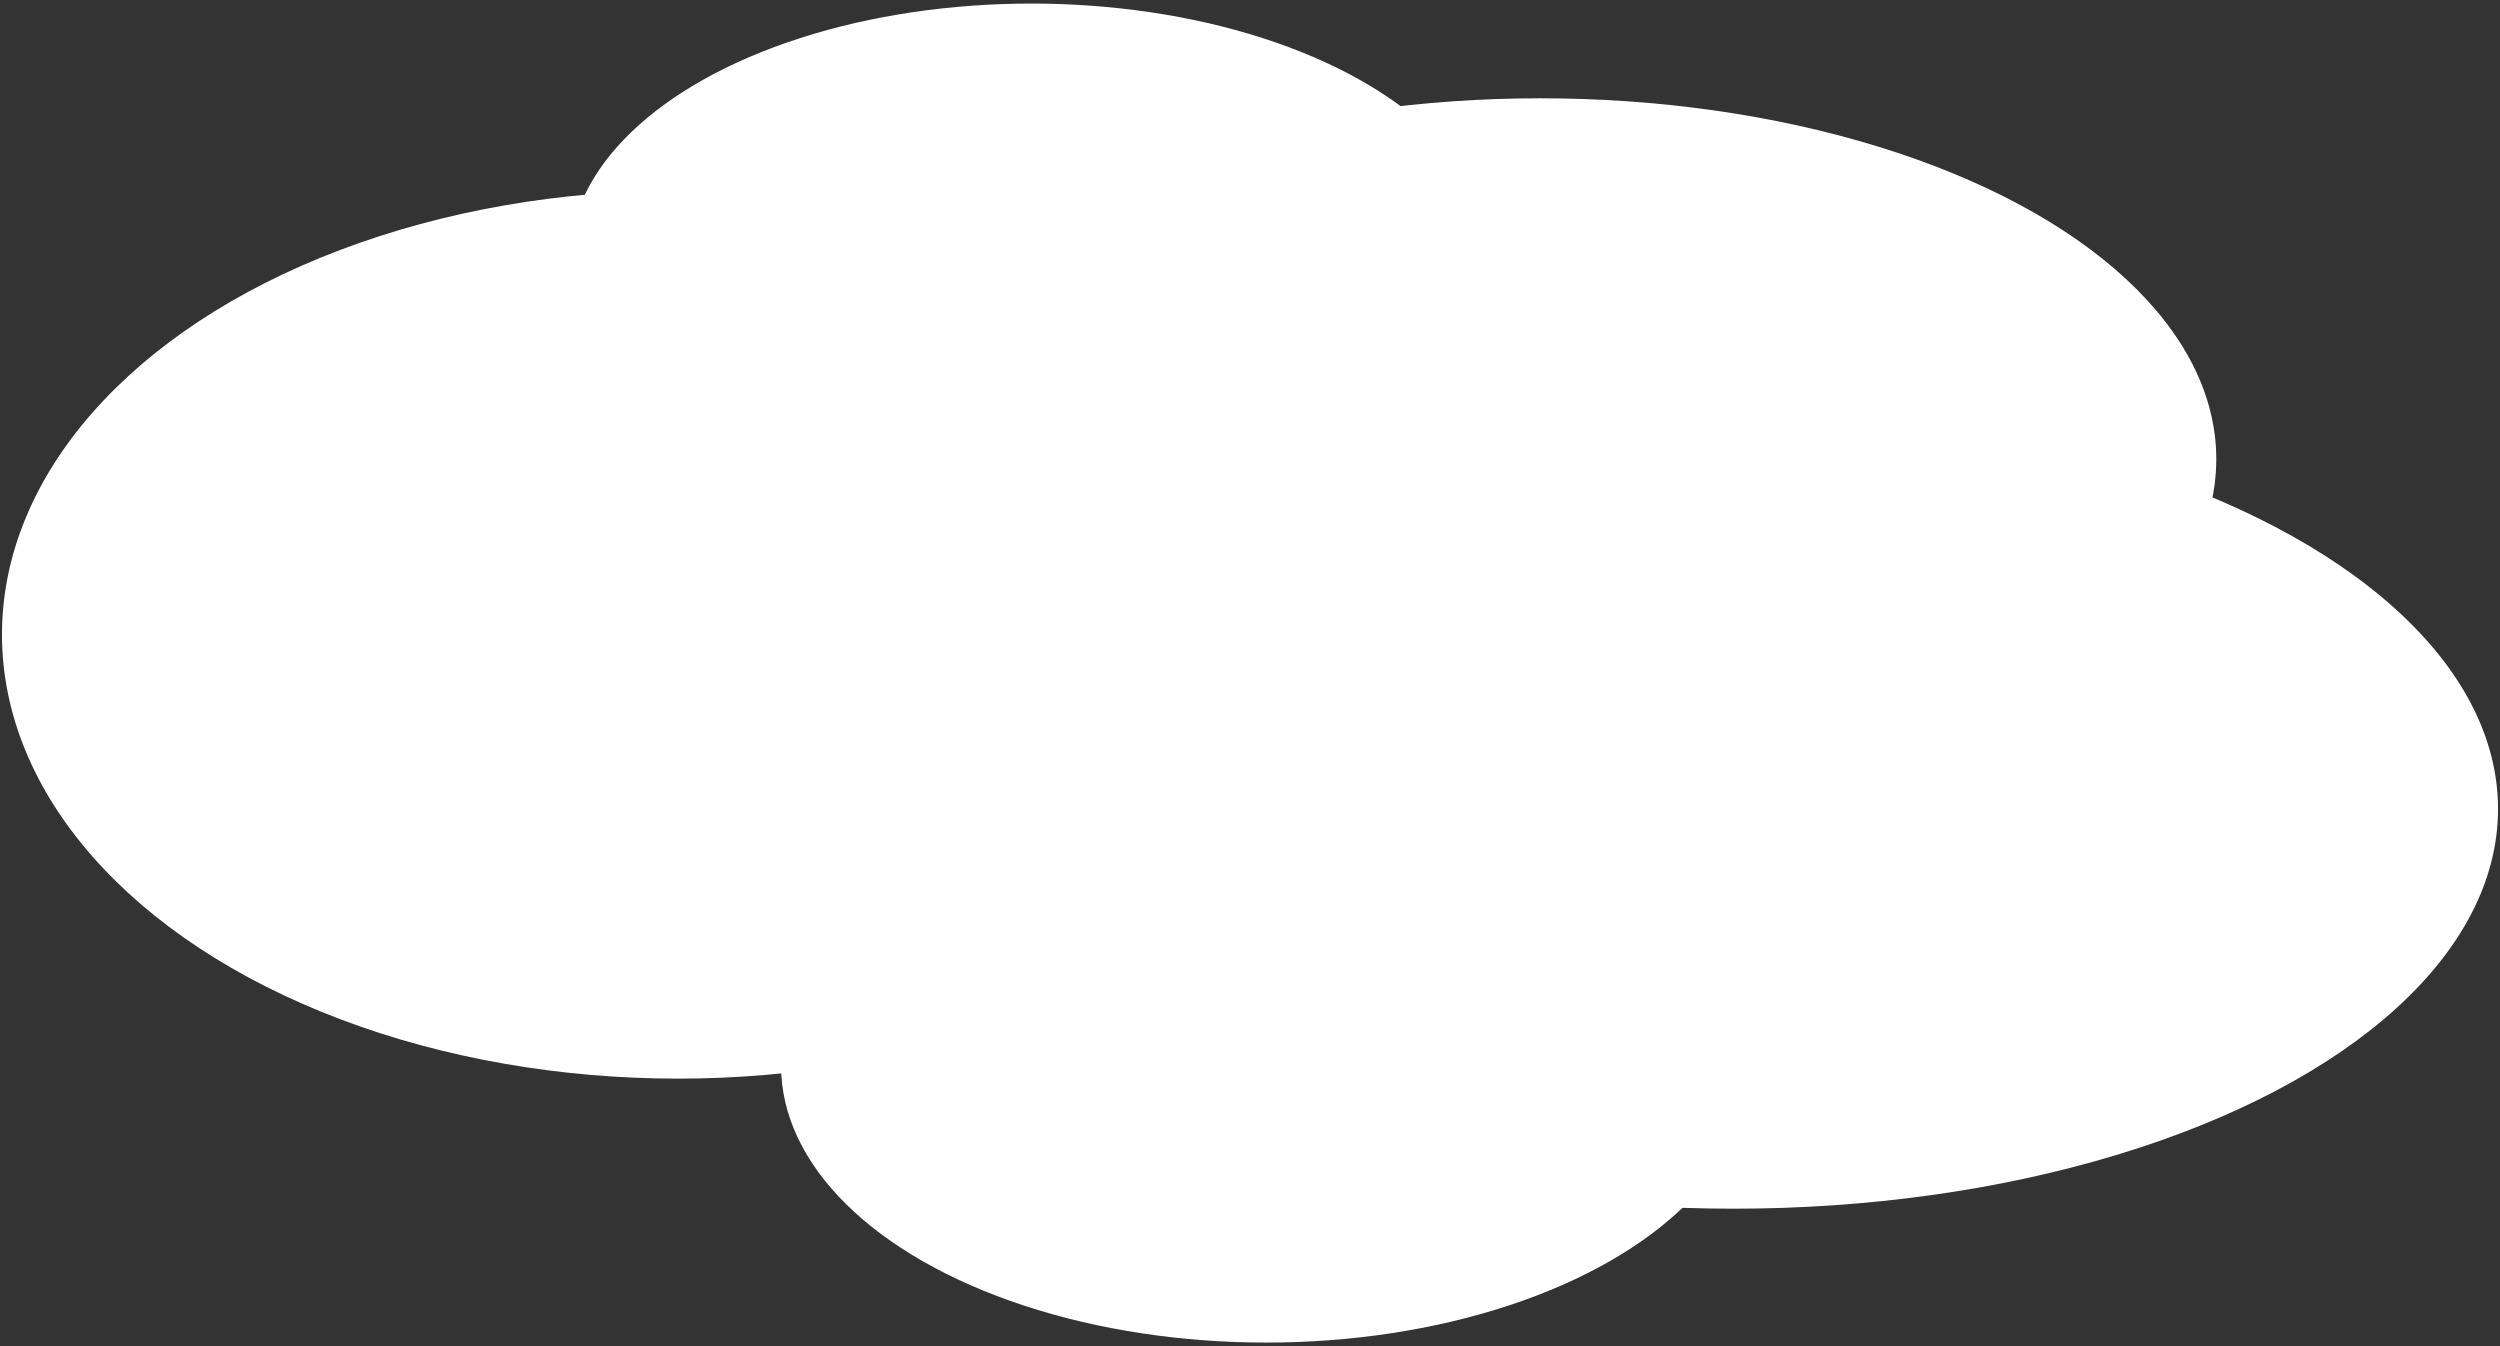 <?xml version="1.0" encoding="utf-8"?>
<!-- Generator: Adobe Illustrator 28.0.0, SVG Export Plug-In . SVG Version: 6.00 Build 0)  -->
<svg version="1.0" id="レイヤー_1" xmlns="http://www.w3.org/2000/svg" xmlns:xlink="http://www.w3.org/1999/xlink" x="0px"
	 y="0px" viewBox="0 0 117 63" enable-background="new 0 0 117 63" xml:space="preserve">
<rect x="0" y="0" width="117" height="63" fill="#333333" stroke="none"/>
<g>
	<ellipse fill="#FFFFFF" cx="72.082" cy="21.488" rx="31.64" ry="16.888"/>
	<ellipse fill="#FFFFFF" cx="81.138" cy="37.861" rx="35.77" ry="18.706"/>
	<ellipse fill="#FFFFFF" cx="59.259" cy="49.872" rx="22.705" ry="12.961"/>
	<ellipse fill="#FFFFFF" cx="48.269" cy="12.202" rx="21.623" ry="12.035"/>
	<ellipse fill="#FFFFFF" cx="31.733" cy="29.698" rx="31.64" ry="20.782"/>
</g>
</svg>
